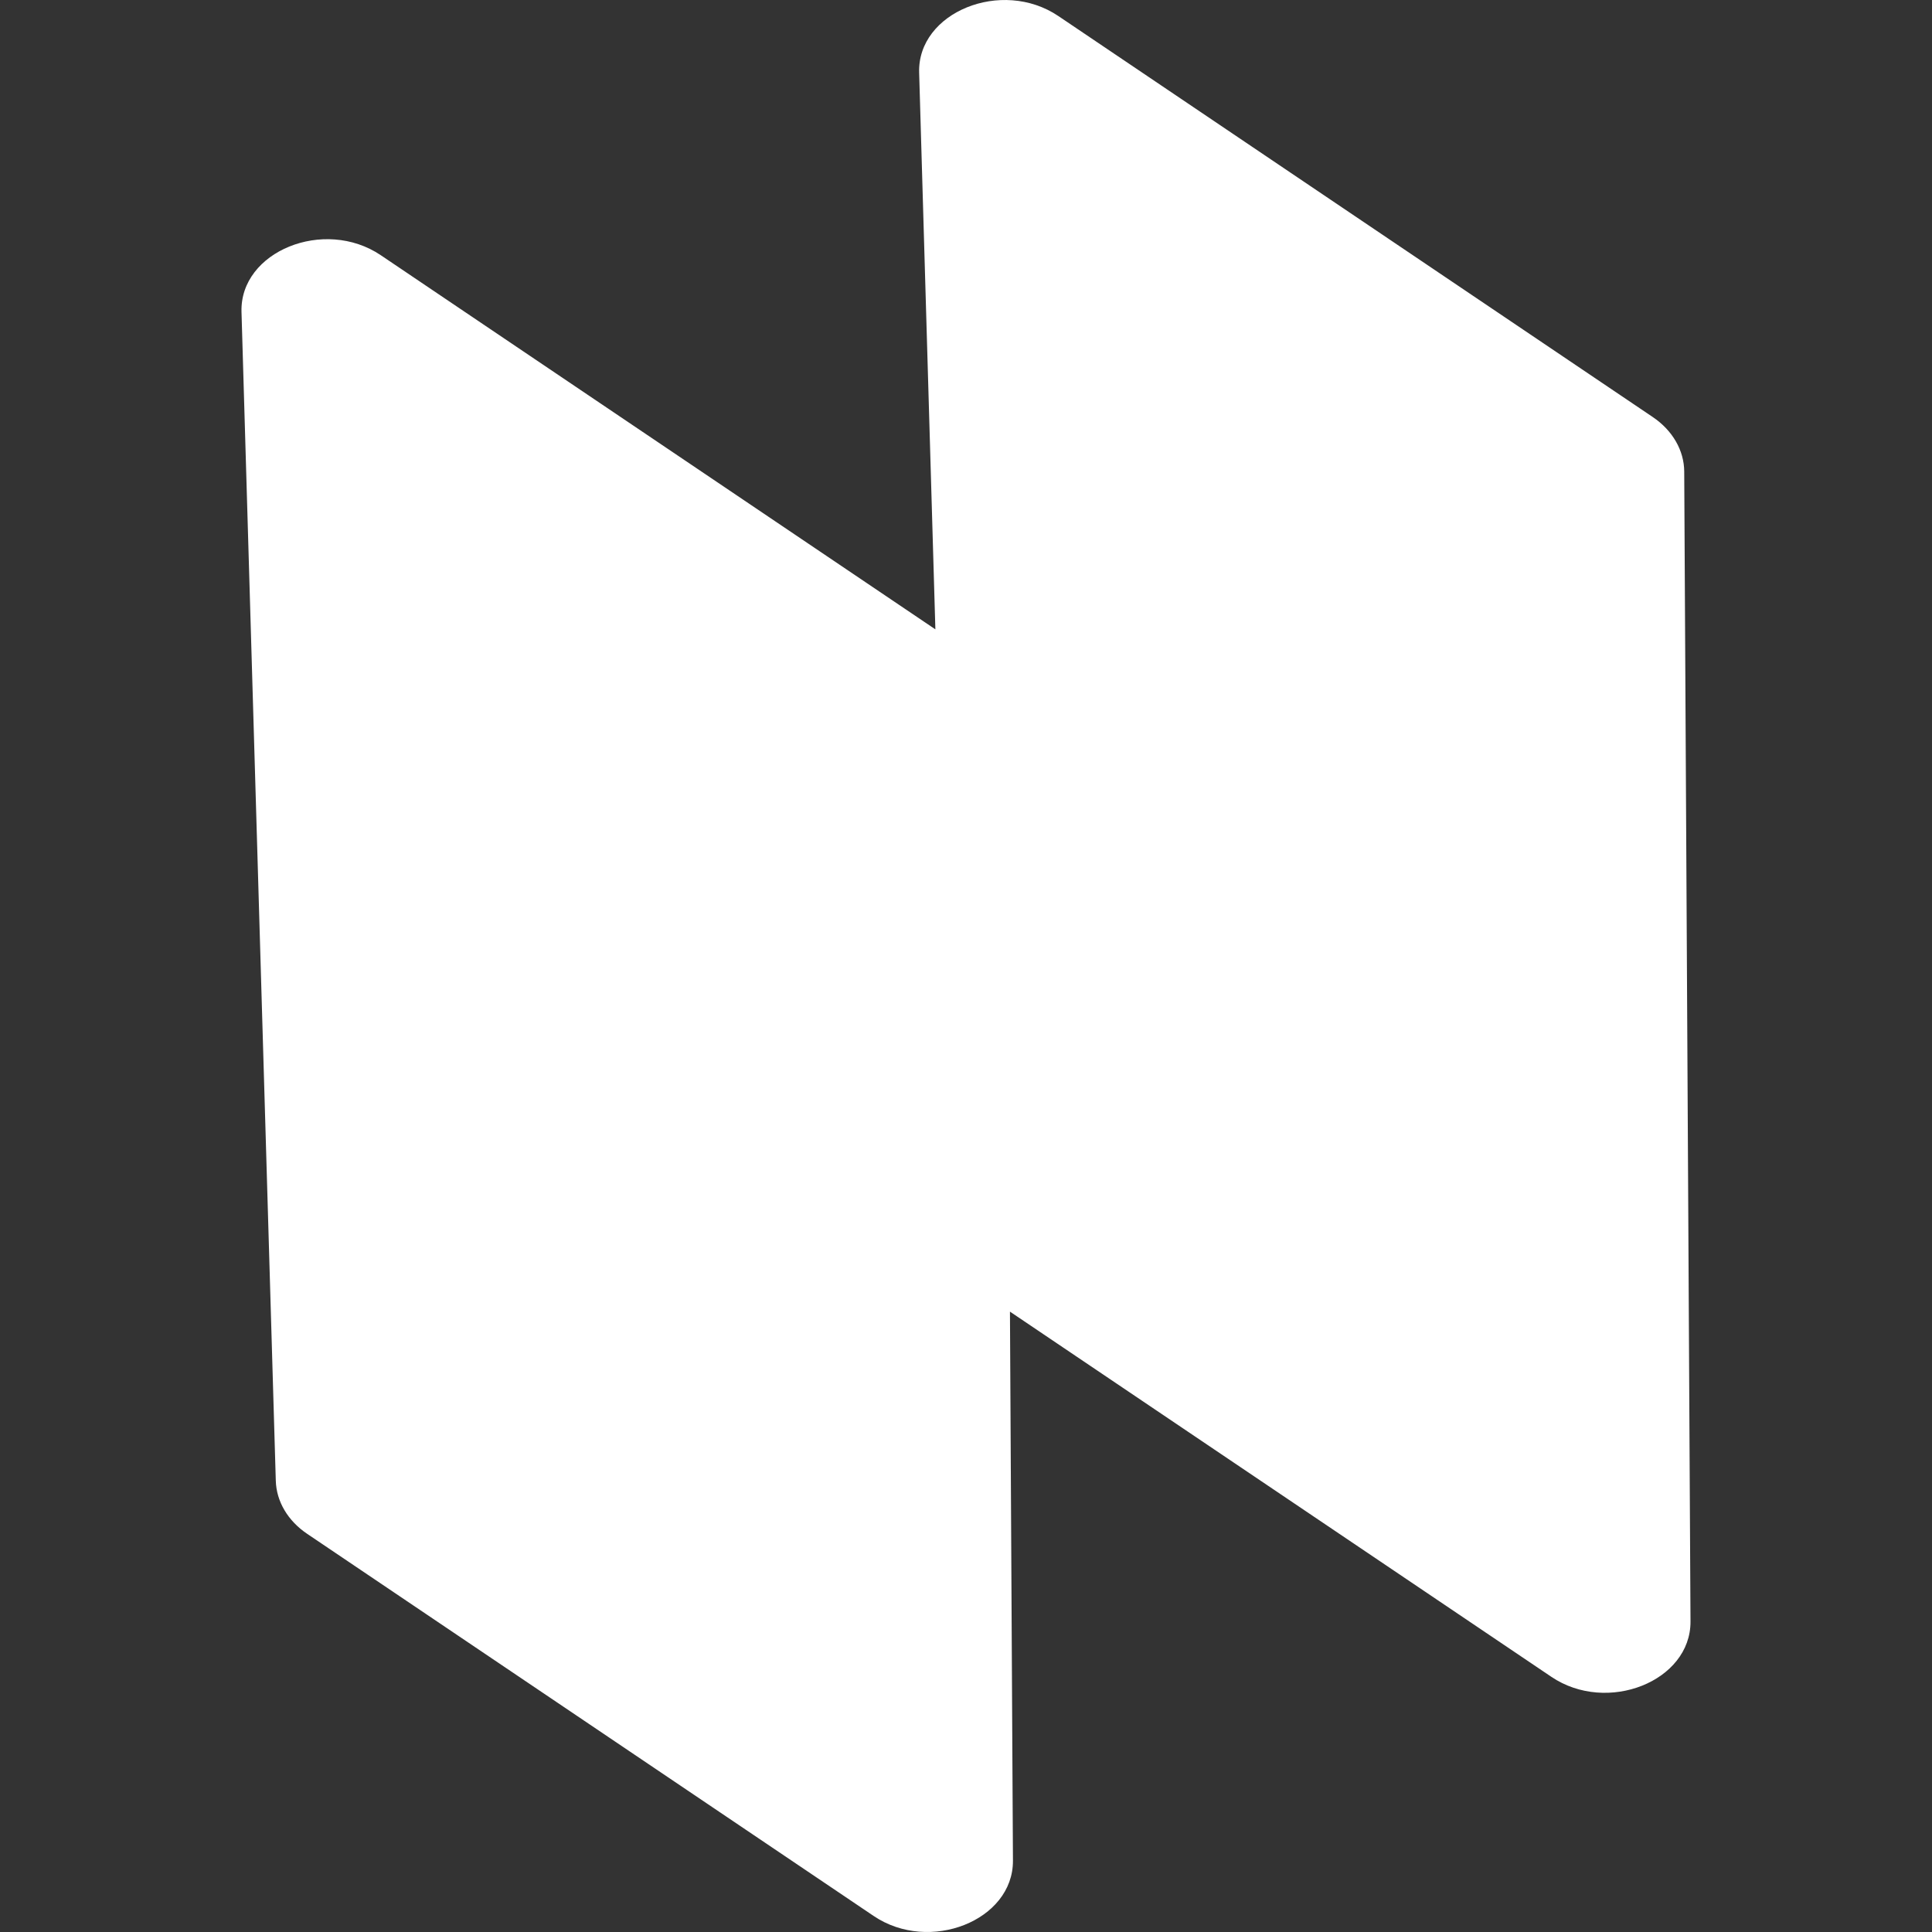 <svg width="20" height="20" viewBox="0 0 20 20" fill="none" xmlns="http://www.w3.org/2000/svg">
<rect x="0" y="0" width="20" height="20" fill="#333333" stroke="none"/>
<path d="M9.515 0.752C9.496 0.127 10.37 -0.229 10.956 0.166L17.109 4.317C17.314 4.455 17.434 4.663 17.435 4.882L17.5 16.786C17.503 17.405 16.637 17.749 16.059 17.358L10.455 13.578L10.486 19.262C10.489 19.881 9.623 20.225 9.044 19.834L3.181 15.879C2.98 15.744 2.861 15.543 2.855 15.328L2.5 3.228C2.482 2.603 3.356 2.247 3.942 2.642L9.683 6.515L9.515 0.752Z" fill="white"/>
</svg>
